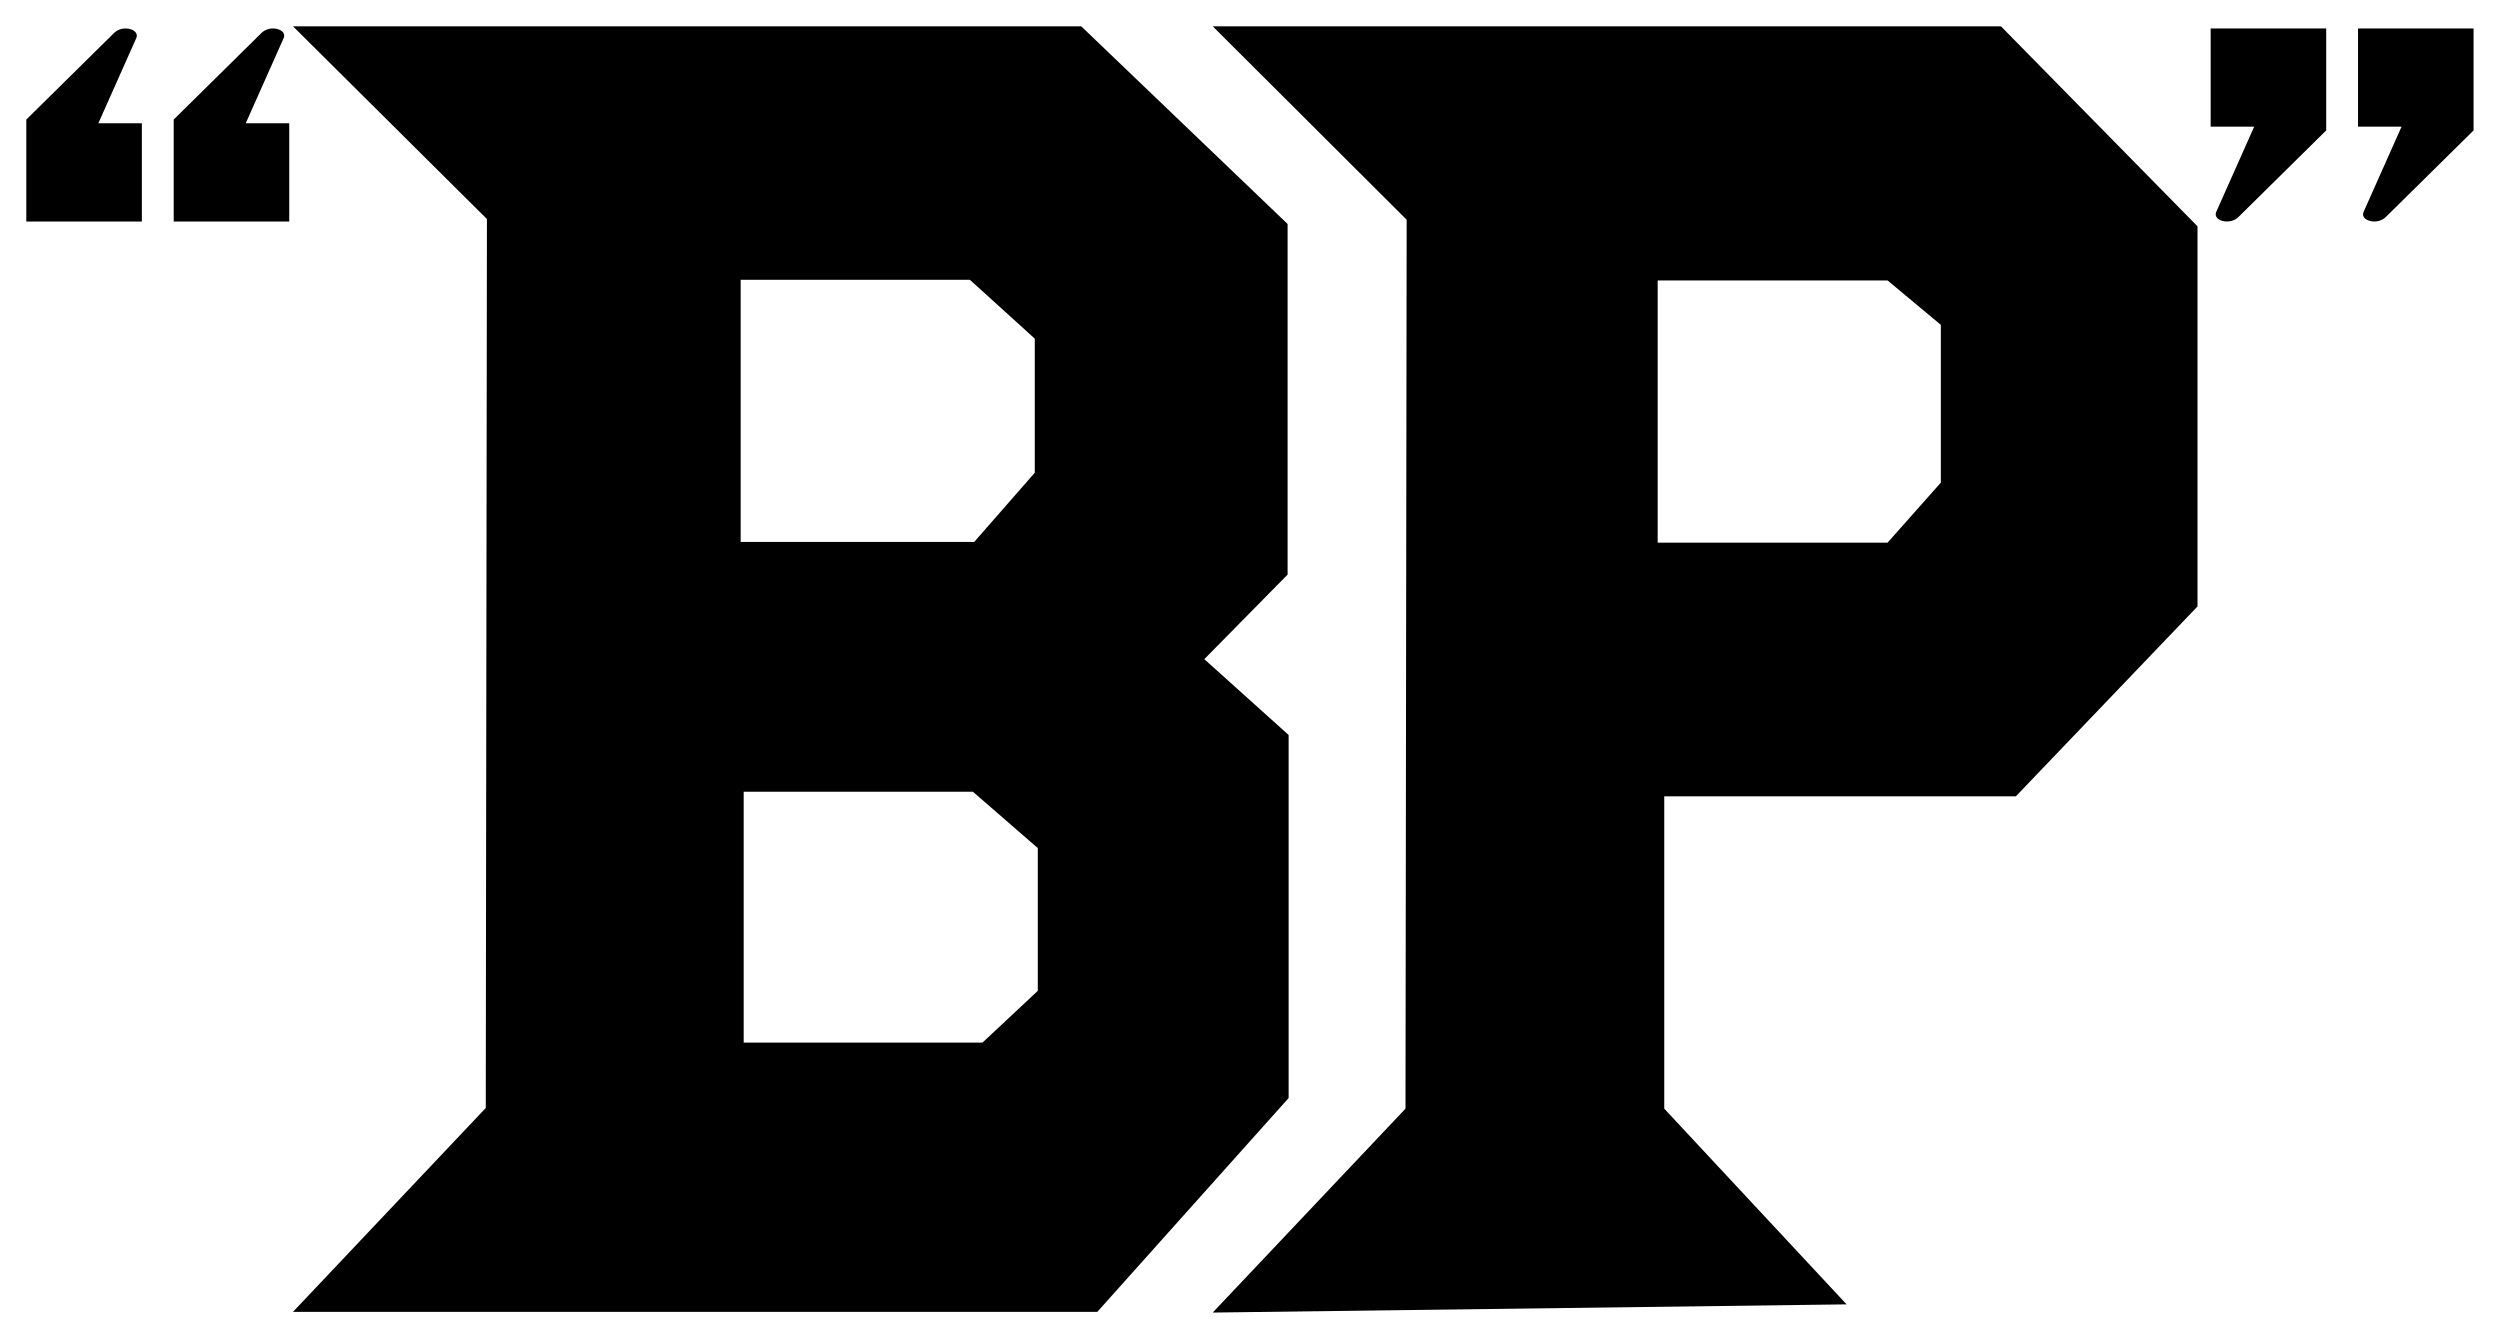 <?xml version="1.0" encoding="UTF-8" standalone="no"?>
<svg
   width="190.01mm"
   height="101.76mm"
   version="1.1"
   viewBox="0 0 190.01 101.76"
   id="svg3474"
   sodipodi:docname="Bp-1920.svg"
   inkscape:version="1.2 (dc2aedaf03, 2022-05-15)"
   xmlns:inkscape="http://www.inkscape.org/namespaces/inkscape"
   xmlns:sodipodi="http://sodipodi.sourceforge.net/DTD/sodipodi-0.dtd"
   xmlns="http://www.w3.org/2000/svg"
   xmlns:svg="http://www.w3.org/2000/svg"
   xmlns:rdf="http://www.w3.org/1999/02/22-rdf-syntax-ns#"
   xmlns:cc="http://creativecommons.org/ns#"
   xmlns:dc="http://purl.org/dc/elements/1.1/">
  <defs
     id="defs3478" />
  <sodipodi:namedview
     id="namedview3476"
     pagecolor="#505050"
     bordercolor="#eeeeee"
     borderopacity="1"
     inkscape:showpageshadow="0"
     inkscape:pageopacity="0"
     inkscape:pagecheckerboard="0"
     inkscape:deskcolor="#505050"
     inkscape:document-units="mm"
     showgrid="false"
     inkscape:zoom="1.3442372"
     inkscape:cx="359.68354"
     inkscape:cy="192.67432"
     inkscape:window-width="1366"
     inkscape:window-height="697"
     inkscape:window-x="-8"
     inkscape:window-y="-8"
     inkscape:window-maximized="1"
     inkscape:current-layer="g3472" />
  <title
     id="title3446">R</title>
  <g
     transform="translate(-11.75 -79.454)"
     id="g3472">
    <g
       id="g3462">
      <path
         id="path3450"
         d="M 34.018 81.454 L 48.759 96.101 L 48.67 163.664 L 34.018 179.161 L 95.15 179.161 L 109.691 162.908 L 109.691 135.316 L 103.282 129.552 L 109.613 123.126 L 109.613 96.479 L 93.927 81.454 L 34.018 81.454 z M 85.466 100.719 L 90.397 105.192 L 90.397 115.383 L 85.795 120.642 L 68.044 120.642 L 68.044 100.72 L 85.466 100.719 z M 85.695 139.629 L 90.626 143.91 L 90.626 154.762 L 86.424 158.695 L 68.273 158.695 L 68.273 139.63 L 85.695 139.629 z " />
      <path
         d="m31.593 81.988-6.641 6.553v7.748h8.782v-7.465h-3.307l2.873-6.452c0.336-0.687-1.045-1.09-1.706-0.384z"
         id="path3452" />
      <path
         d="m20.391 81.988-6.641 6.553v7.748h8.782v-7.465h-3.307l2.873-6.452c0.336-0.687-1.045-1.09-1.706-0.384z"
         id="path3454" />
      <path
         id="path3456"
         d="M 103.921 81.454 L 118.662 96.154 L 118.573 163.717 L 103.921 179.214 L 152.099 178.591 L 138.24 163.717 L 138.24 139.977 L 164.964 139.977 L 178.769 125.545 L 178.769 96.656 L 163.83 81.454 L 103.921 81.454 z M 155.213 100.769 L 159.261 104.144 L 159.261 116.136 L 155.213 120.697 L 137.74 120.697 L 137.74 100.77 L 155.213 100.769 z " />
      <path
         d="m181.91 95.919 6.641-6.553v-7.748h-8.782v7.465h3.307l-2.873 6.452c-0.336 0.687 1.045 1.09 1.706 0.384z"
         id="path3458" />
      <path
         d="m193.11 95.919 6.641-6.553v-7.748h-8.782v7.465h3.307l-2.873 6.452c-0.336 0.687 1.045 1.09 1.706 0.384z"
         id="path3460" />
    </g>
    <g
       fill="#fff"
       id="g3470" />
  </g>
</svg>
